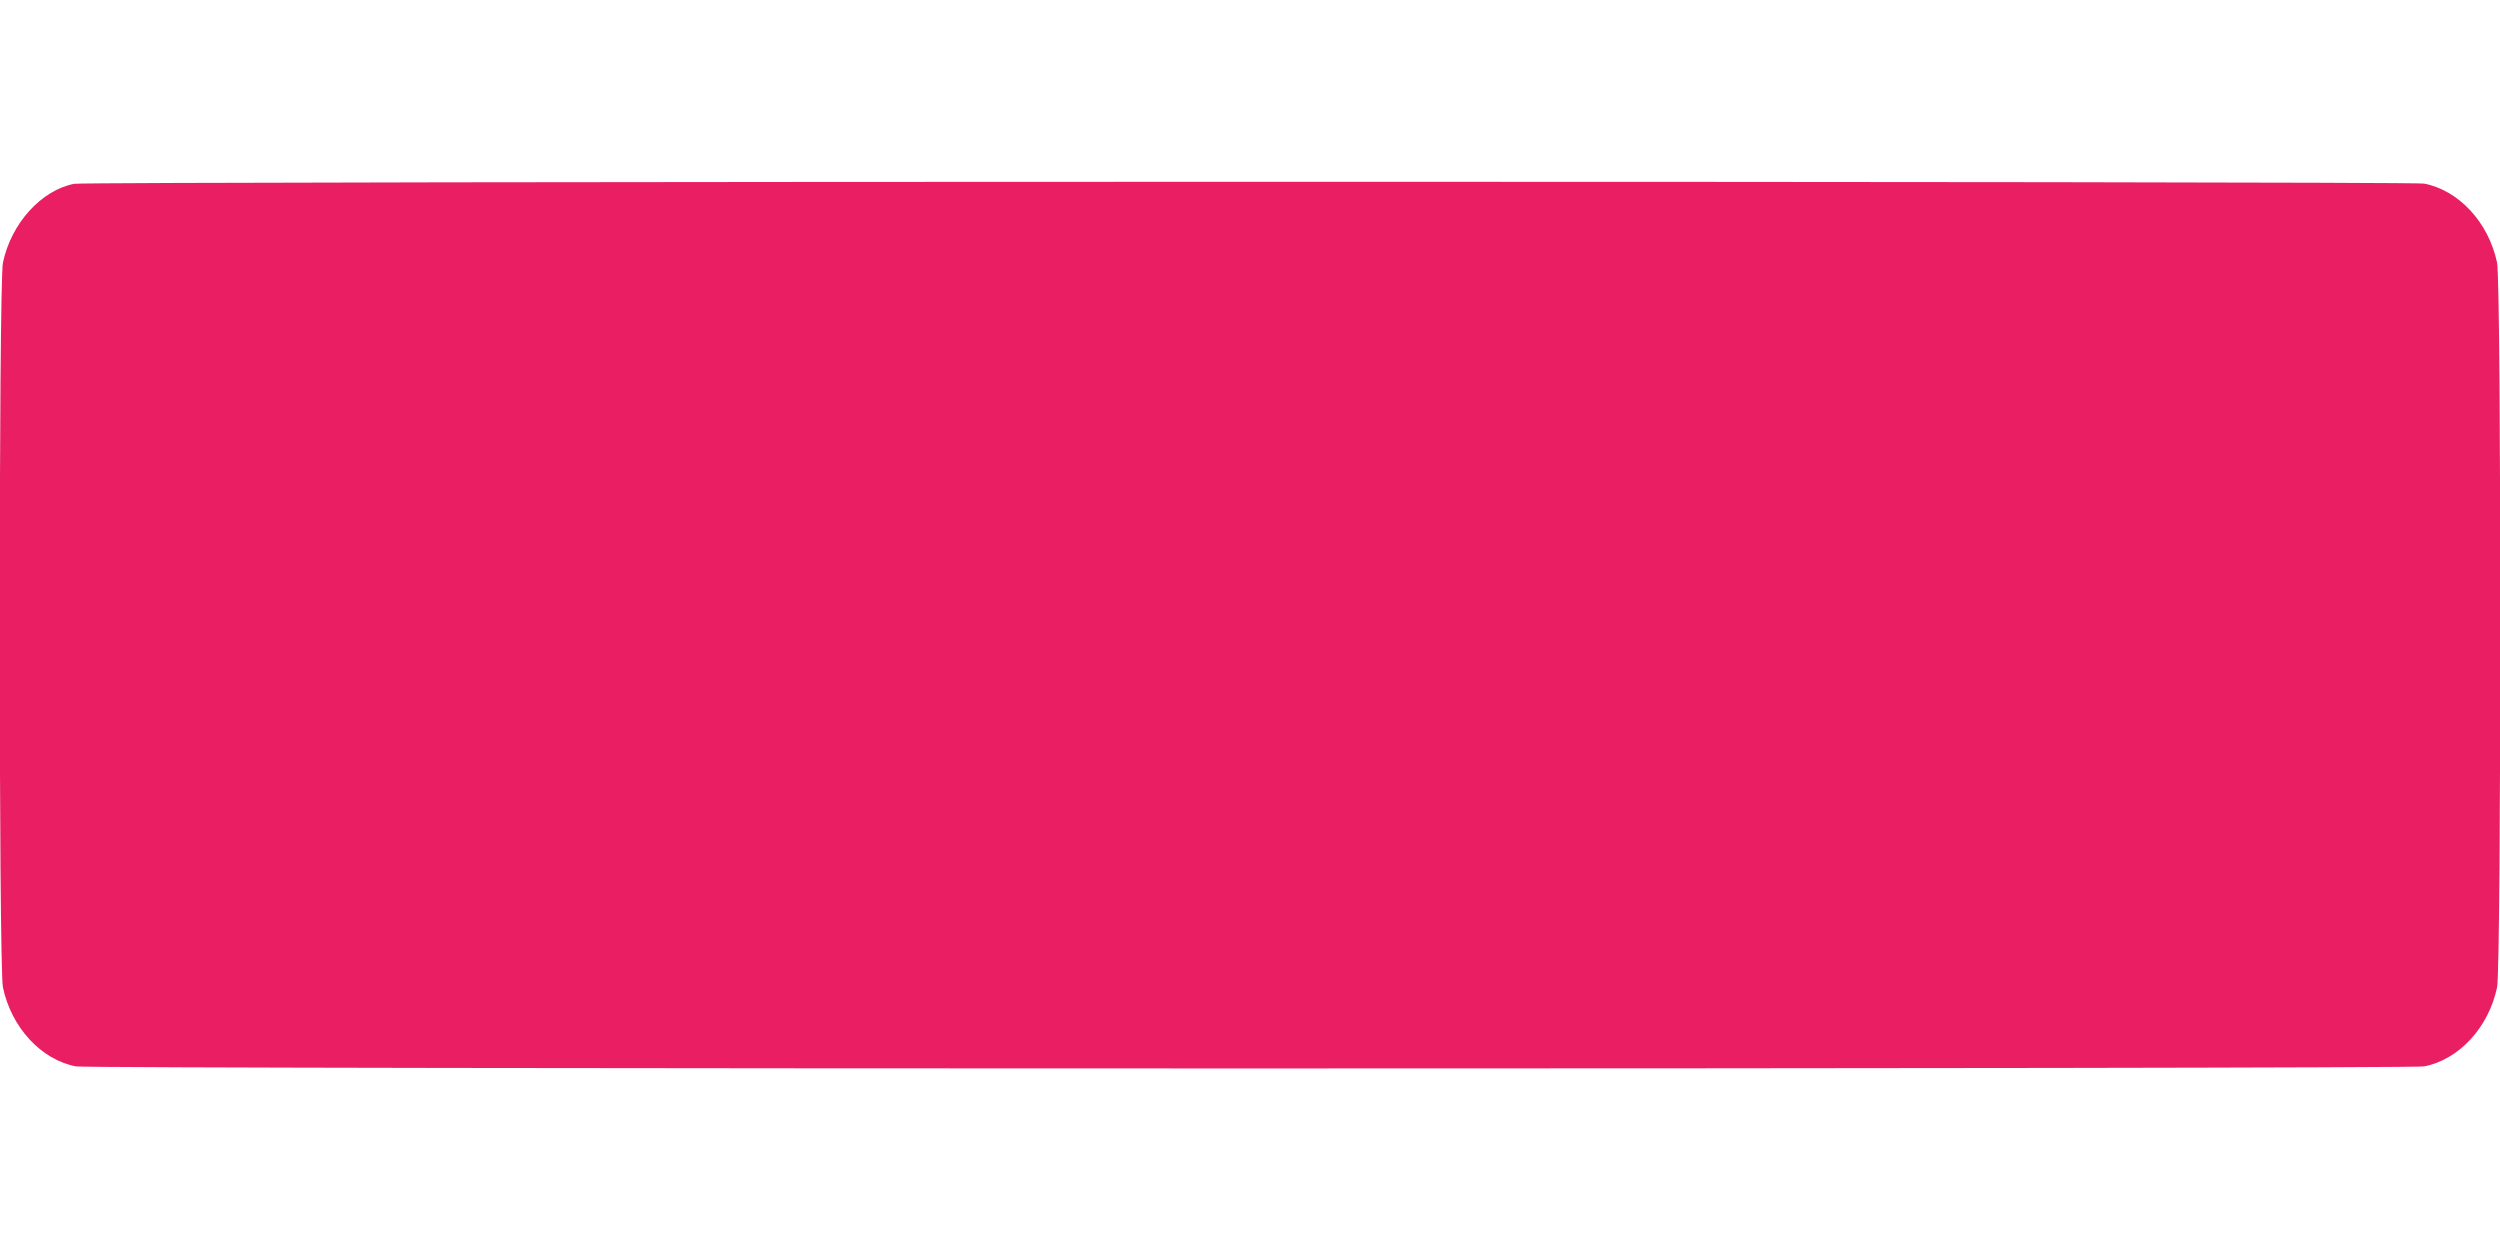 <?xml version="1.0" standalone="no"?>
<!DOCTYPE svg PUBLIC "-//W3C//DTD SVG 20010904//EN"
 "http://www.w3.org/TR/2001/REC-SVG-20010904/DTD/svg10.dtd">
<svg version="1.0" xmlns="http://www.w3.org/2000/svg"
 width="1280pt" height="640pt" viewBox="0 0 1280 640"
 preserveAspectRatio="xMidYMid meet">
<g transform="translate(0,640) scale(0.1,-0.1)"
fill="#e91e63" stroke="none">
<path d="M380 5459 c-169 -33 -323 -203 -365 -404 -22 -105 -22 -3605 0 -3710
43 -206 196 -371 374 -405 75 -14 11947 -14 12022 0 178 34 331 199 374 405
22 105 22 3605 0 3710 -43 206 -196 371 -374 405 -68 13 -11965 12 -12031 -1z"/>
</g>
</svg>
